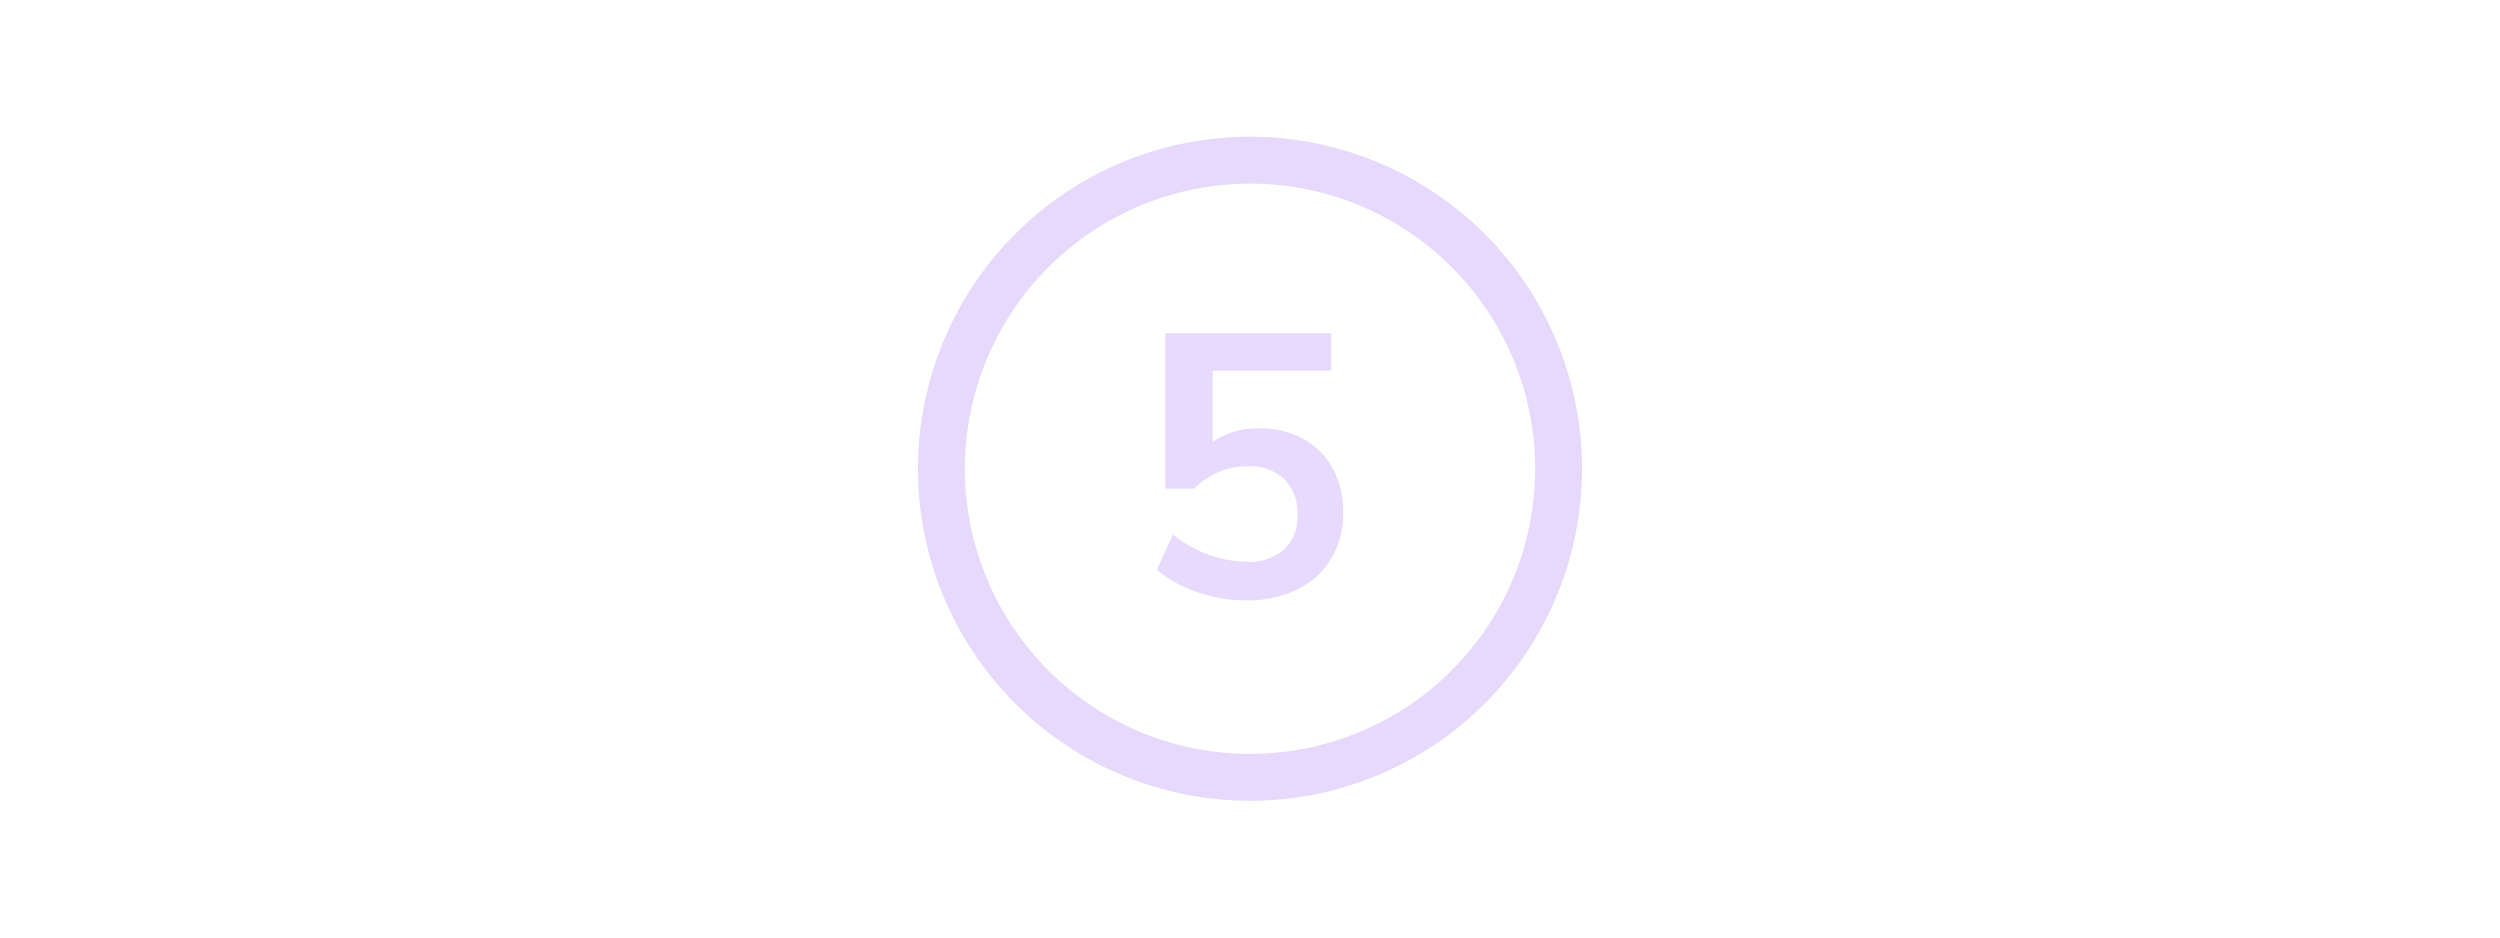 <svg id="Layer_1" data-name="Layer 1" xmlns="http://www.w3.org/2000/svg" viewBox="0 0 320 120"><defs><style>.cls-1,.cls-3{fill:#8745ef;}.cls-1,.cls-2{opacity:0.2;}</style></defs><path class="cls-1" d="M160,23.5A36.5,36.5,0,1,1,123.5,60,36.54,36.54,0,0,1,160,23.5m0-6A42.5,42.5,0,1,0,202.5,60,42.5,42.5,0,0,0,160,17.5Z"/><g class="cls-2"><path class="cls-3" d="M166.86,56.2A9.42,9.42,0,0,1,170.61,60a11.69,11.69,0,0,1,1.32,5.62,11.12,11.12,0,0,1-1.54,5.9,10.25,10.25,0,0,1-4.34,3.94,14.66,14.66,0,0,1-6.6,1.39,19,19,0,0,1-6.27-1.08,15.37,15.37,0,0,1-5.11-2.85l2.07-4.52a15.38,15.38,0,0,0,9.4,3.51,6.78,6.78,0,0,0,4.85-1.59,5.89,5.89,0,0,0,1.68-4.51,6,6,0,0,0-1.7-4.49,6.38,6.38,0,0,0-4.63-1.65,9.46,9.46,0,0,0-3.72.74,10,10,0,0,0-3.15,2.14h-3.69V42.64h21.21v4.8H155.22v9.12a10.26,10.26,0,0,1,6.05-1.73A11.19,11.19,0,0,1,166.86,56.2Z"/></g></svg>